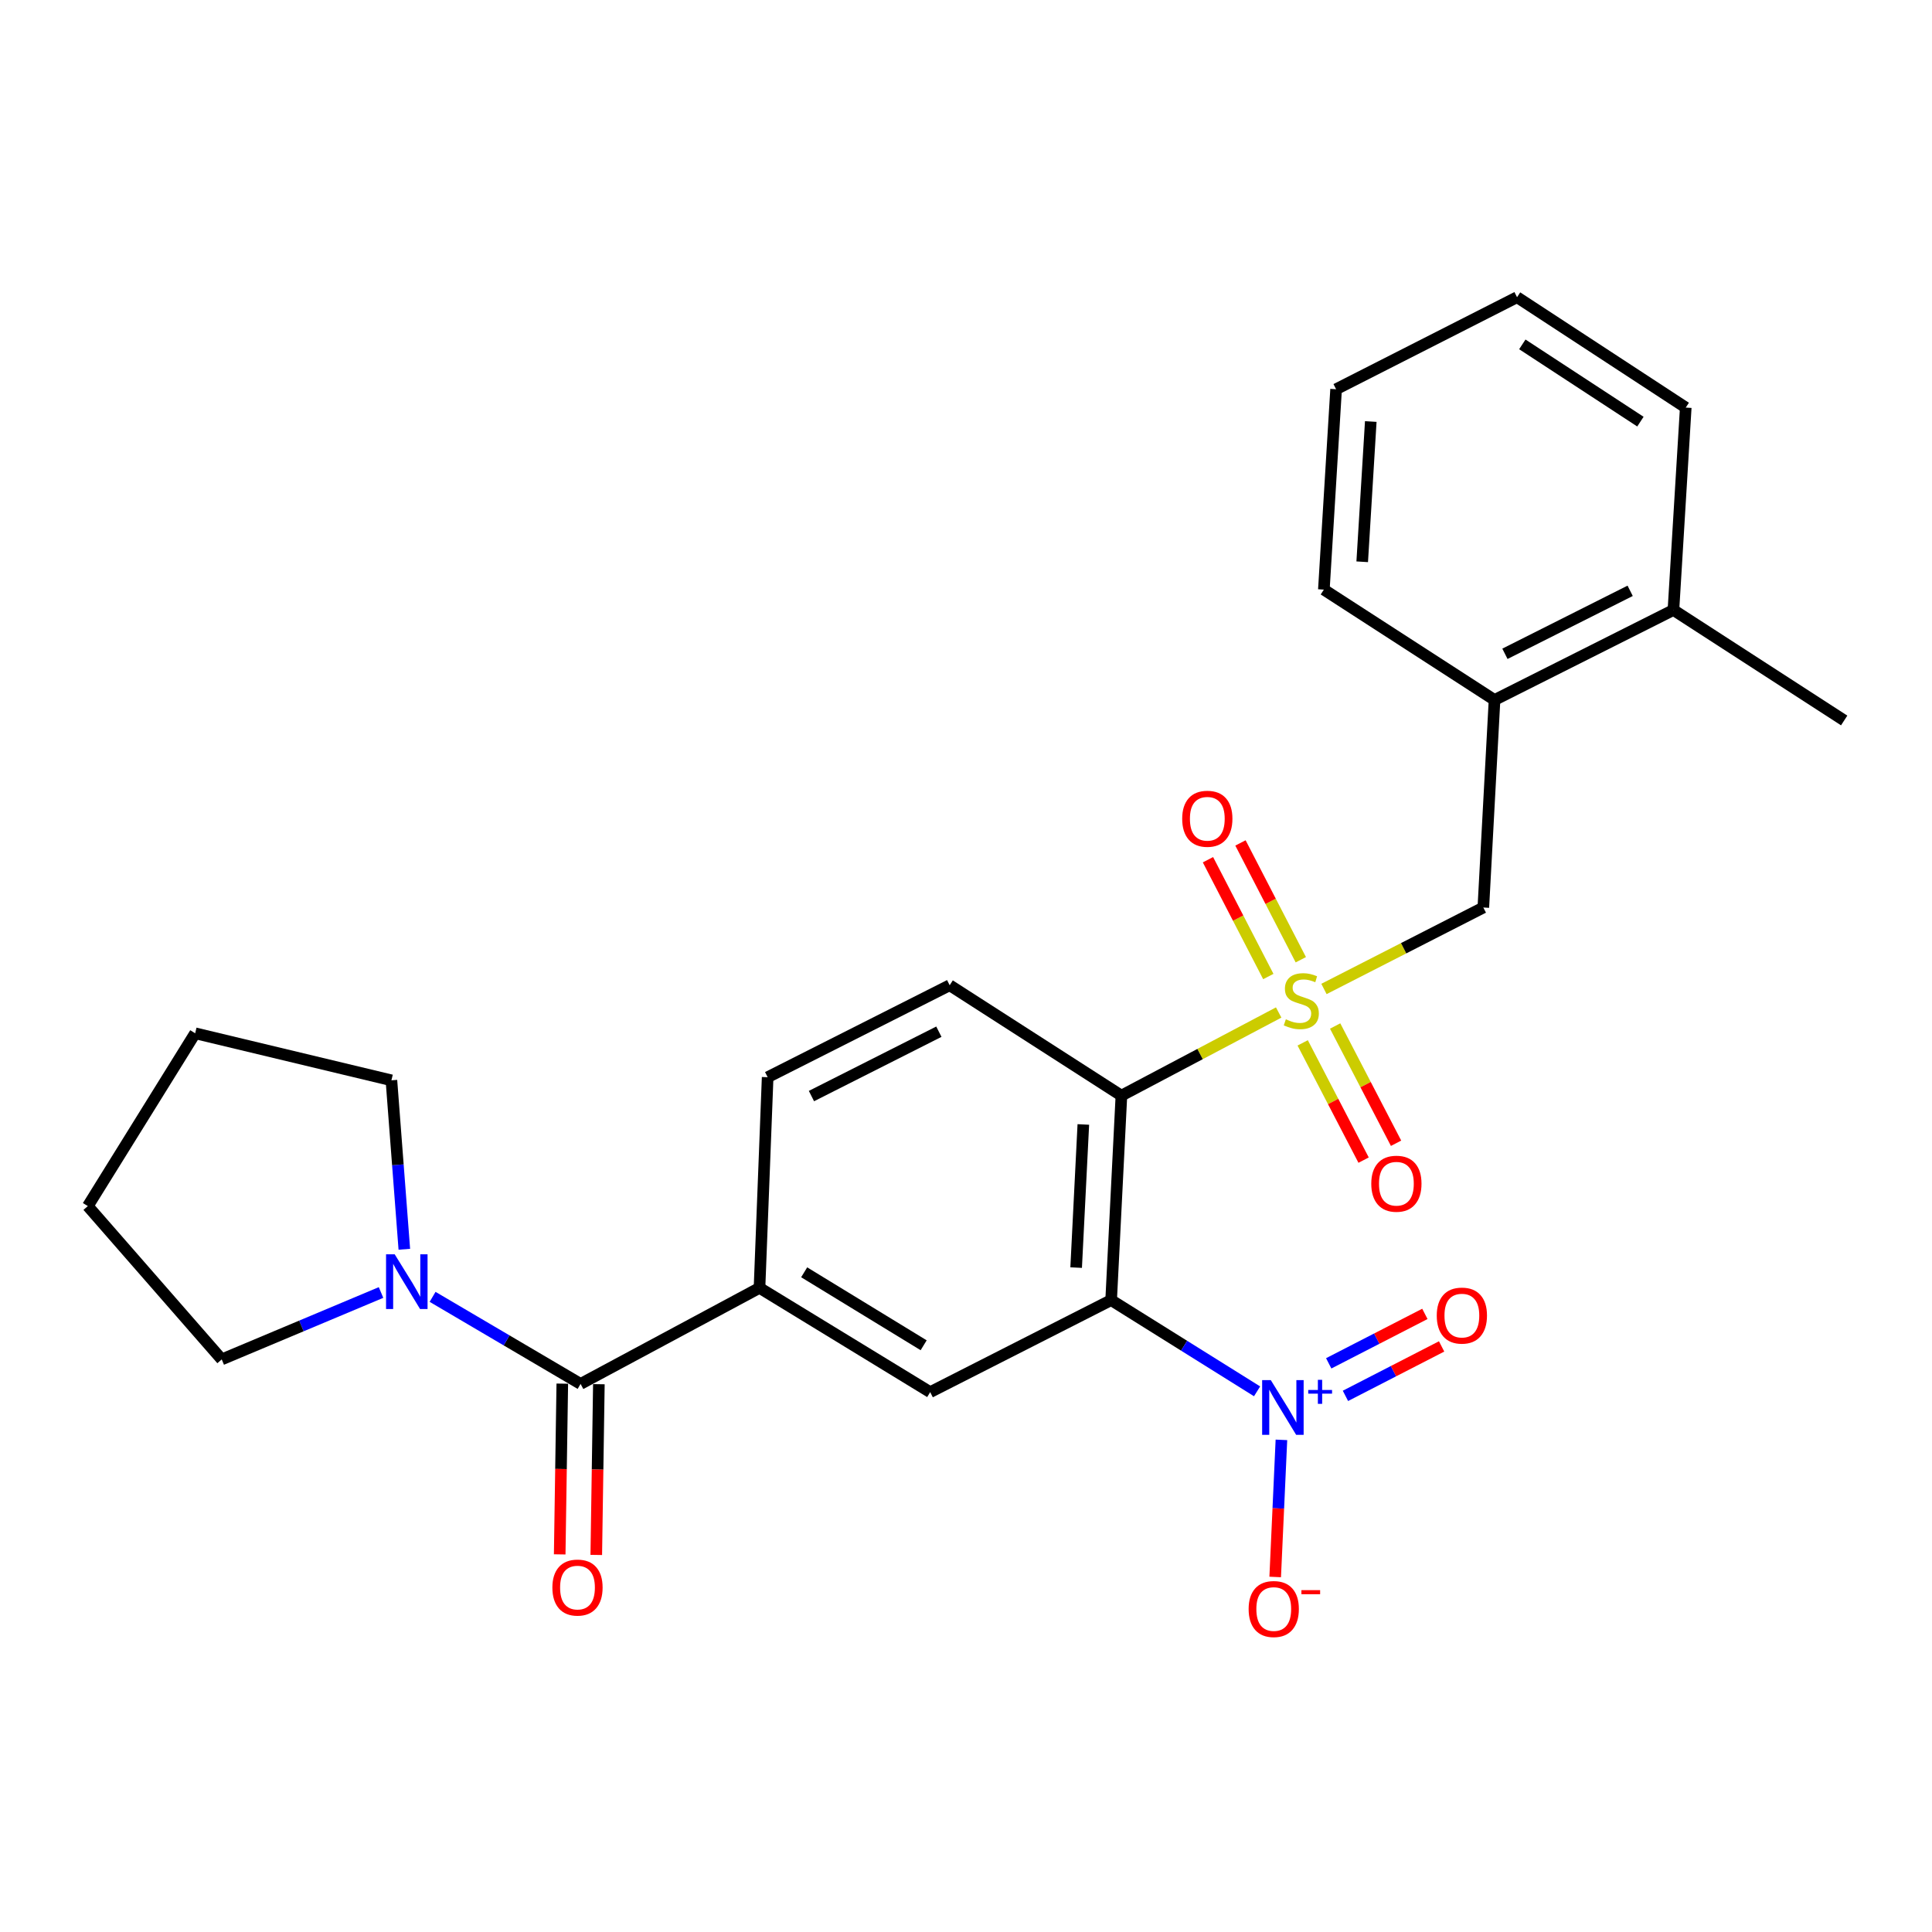 <?xml version='1.0' encoding='iso-8859-1'?>
<svg version='1.1' baseProfile='full'
              xmlns='http://www.w3.org/2000/svg'
                      xmlns:rdkit='http://www.rdkit.org/xml'
                      xmlns:xlink='http://www.w3.org/1999/xlink'
                  xml:space='preserve'
width='1000px' height='1000px' viewBox='0 0 1000 1000'>
<!-- END OF HEADER -->
<rect style='opacity:1.0;fill:#FFFFFF;stroke:none' width='1000' height='1000' x='0' y='0'> </rect>
<path class='bond-1' d='M 661.839,524.065 L 621.139,545.578' style='fill:none;fill-rule:evenodd;stroke:#CCCC00;stroke-width:6px;stroke-linecap:butt;stroke-linejoin:miter;stroke-opacity:1' />
<path class='bond-1' d='M 621.139,545.578 L 580.439,567.092' style='fill:none;fill-rule:evenodd;stroke:#000000;stroke-width:6px;stroke-linecap:butt;stroke-linejoin:miter;stroke-opacity:1' />
<path class='bond-7' d='M 685.278,511.882 L 726.524,490.805' style='fill:none;fill-rule:evenodd;stroke:#CCCC00;stroke-width:6px;stroke-linecap:butt;stroke-linejoin:miter;stroke-opacity:1' />
<path class='bond-7' d='M 726.524,490.805 L 767.771,469.728' style='fill:none;fill-rule:evenodd;stroke:#000000;stroke-width:6px;stroke-linecap:butt;stroke-linejoin:miter;stroke-opacity:1' />
<path class='bond-9' d='M 674.269,539.787 L 690.034,570.132' style='fill:none;fill-rule:evenodd;stroke:#CCCC00;stroke-width:6px;stroke-linecap:butt;stroke-linejoin:miter;stroke-opacity:1' />
<path class='bond-9' d='M 690.034,570.132 L 705.8,600.478' style='fill:none;fill-rule:evenodd;stroke:#FF0000;stroke-width:6px;stroke-linecap:butt;stroke-linejoin:miter;stroke-opacity:1' />
<path class='bond-9' d='M 691.071,531.058 L 706.836,561.403' style='fill:none;fill-rule:evenodd;stroke:#CCCC00;stroke-width:6px;stroke-linecap:butt;stroke-linejoin:miter;stroke-opacity:1' />
<path class='bond-9' d='M 706.836,561.403 L 722.602,591.748' style='fill:none;fill-rule:evenodd;stroke:#FF0000;stroke-width:6px;stroke-linecap:butt;stroke-linejoin:miter;stroke-opacity:1' />
<path class='bond-10' d='M 673.299,496.759 L 657.682,466.529' style='fill:none;fill-rule:evenodd;stroke:#CCCC00;stroke-width:6px;stroke-linecap:butt;stroke-linejoin:miter;stroke-opacity:1' />
<path class='bond-10' d='M 657.682,466.529 L 642.064,436.3' style='fill:none;fill-rule:evenodd;stroke:#FF0000;stroke-width:6px;stroke-linecap:butt;stroke-linejoin:miter;stroke-opacity:1' />
<path class='bond-10' d='M 656.478,505.449 L 640.86,475.22' style='fill:none;fill-rule:evenodd;stroke:#CCCC00;stroke-width:6px;stroke-linecap:butt;stroke-linejoin:miter;stroke-opacity:1' />
<path class='bond-10' d='M 640.86,475.22 L 625.242,444.991' style='fill:none;fill-rule:evenodd;stroke:#FF0000;stroke-width:6px;stroke-linecap:butt;stroke-linejoin:miter;stroke-opacity:1' />
<path class='bond-0' d='M 575.126,672.934 L 580.439,567.092' style='fill:none;fill-rule:evenodd;stroke:#000000;stroke-width:6px;stroke-linecap:butt;stroke-linejoin:miter;stroke-opacity:1' />
<path class='bond-0' d='M 557.013,656.108 L 560.731,582.019' style='fill:none;fill-rule:evenodd;stroke:#000000;stroke-width:6px;stroke-linecap:butt;stroke-linejoin:miter;stroke-opacity:1' />
<path class='bond-2' d='M 575.126,672.934 L 612.894,696.543' style='fill:none;fill-rule:evenodd;stroke:#000000;stroke-width:6px;stroke-linecap:butt;stroke-linejoin:miter;stroke-opacity:1' />
<path class='bond-2' d='M 612.894,696.543 L 650.661,720.153' style='fill:none;fill-rule:evenodd;stroke:#0000FF;stroke-width:6px;stroke-linecap:butt;stroke-linejoin:miter;stroke-opacity:1' />
<path class='bond-4' d='M 575.126,672.934 L 481.466,720.564' style='fill:none;fill-rule:evenodd;stroke:#000000;stroke-width:6px;stroke-linecap:butt;stroke-linejoin:miter;stroke-opacity:1' />
<path class='bond-8' d='M 580.439,567.092 L 491.553,509.963' style='fill:none;fill-rule:evenodd;stroke:#000000;stroke-width:6px;stroke-linecap:butt;stroke-linejoin:miter;stroke-opacity:1' />
<path class='bond-11' d='M 663.261,745.274 L 661.65,780.757' style='fill:none;fill-rule:evenodd;stroke:#0000FF;stroke-width:6px;stroke-linecap:butt;stroke-linejoin:miter;stroke-opacity:1' />
<path class='bond-11' d='M 661.65,780.757 L 660.038,816.239' style='fill:none;fill-rule:evenodd;stroke:#FF0000;stroke-width:6px;stroke-linecap:butt;stroke-linejoin:miter;stroke-opacity:1' />
<path class='bond-13' d='M 696.401,722.5 L 721.289,709.702' style='fill:none;fill-rule:evenodd;stroke:#0000FF;stroke-width:6px;stroke-linecap:butt;stroke-linejoin:miter;stroke-opacity:1' />
<path class='bond-13' d='M 721.289,709.702 L 746.176,696.903' style='fill:none;fill-rule:evenodd;stroke:#FF0000;stroke-width:6px;stroke-linecap:butt;stroke-linejoin:miter;stroke-opacity:1' />
<path class='bond-13' d='M 687.742,705.662 L 712.63,692.864' style='fill:none;fill-rule:evenodd;stroke:#0000FF;stroke-width:6px;stroke-linecap:butt;stroke-linejoin:miter;stroke-opacity:1' />
<path class='bond-13' d='M 712.63,692.864 L 737.517,680.065' style='fill:none;fill-rule:evenodd;stroke:#FF0000;stroke-width:6px;stroke-linecap:butt;stroke-linejoin:miter;stroke-opacity:1' />
<path class='bond-3' d='M 300.508,716.314 L 393.117,666.601' style='fill:none;fill-rule:evenodd;stroke:#000000;stroke-width:6px;stroke-linecap:butt;stroke-linejoin:miter;stroke-opacity:1' />
<path class='bond-6' d='M 300.508,716.314 L 262.209,693.78' style='fill:none;fill-rule:evenodd;stroke:#000000;stroke-width:6px;stroke-linecap:butt;stroke-linejoin:miter;stroke-opacity:1' />
<path class='bond-6' d='M 262.209,693.78 L 223.909,671.247' style='fill:none;fill-rule:evenodd;stroke:#0000FF;stroke-width:6px;stroke-linecap:butt;stroke-linejoin:miter;stroke-opacity:1' />
<path class='bond-15' d='M 291.042,716.17 L 290.371,760.357' style='fill:none;fill-rule:evenodd;stroke:#000000;stroke-width:6px;stroke-linecap:butt;stroke-linejoin:miter;stroke-opacity:1' />
<path class='bond-15' d='M 290.371,760.357 L 289.7,804.543' style='fill:none;fill-rule:evenodd;stroke:#FF0000;stroke-width:6px;stroke-linecap:butt;stroke-linejoin:miter;stroke-opacity:1' />
<path class='bond-15' d='M 309.974,716.458 L 309.303,760.644' style='fill:none;fill-rule:evenodd;stroke:#000000;stroke-width:6px;stroke-linecap:butt;stroke-linejoin:miter;stroke-opacity:1' />
<path class='bond-15' d='M 309.303,760.644 L 308.632,804.831' style='fill:none;fill-rule:evenodd;stroke:#FF0000;stroke-width:6px;stroke-linecap:butt;stroke-linejoin:miter;stroke-opacity:1' />
<path class='bond-26' d='M 481.466,720.564 L 393.117,666.601' style='fill:none;fill-rule:evenodd;stroke:#000000;stroke-width:6px;stroke-linecap:butt;stroke-linejoin:miter;stroke-opacity:1' />
<path class='bond-26' d='M 478.083,696.311 L 416.239,658.537' style='fill:none;fill-rule:evenodd;stroke:#000000;stroke-width:6px;stroke-linecap:butt;stroke-linejoin:miter;stroke-opacity:1' />
<path class='bond-5' d='M 393.117,666.601 L 397.335,557.562' style='fill:none;fill-rule:evenodd;stroke:#000000;stroke-width:6px;stroke-linecap:butt;stroke-linejoin:miter;stroke-opacity:1' />
<path class='bond-17' d='M 209.279,646.62 L 205.938,602.896' style='fill:none;fill-rule:evenodd;stroke:#0000FF;stroke-width:6px;stroke-linecap:butt;stroke-linejoin:miter;stroke-opacity:1' />
<path class='bond-17' d='M 205.938,602.896 L 202.597,559.171' style='fill:none;fill-rule:evenodd;stroke:#000000;stroke-width:6px;stroke-linecap:butt;stroke-linejoin:miter;stroke-opacity:1' />
<path class='bond-18' d='M 197.223,668.995 L 155.993,686.312' style='fill:none;fill-rule:evenodd;stroke:#0000FF;stroke-width:6px;stroke-linecap:butt;stroke-linejoin:miter;stroke-opacity:1' />
<path class='bond-18' d='M 155.993,686.312 L 114.764,703.628' style='fill:none;fill-rule:evenodd;stroke:#000000;stroke-width:6px;stroke-linecap:butt;stroke-linejoin:miter;stroke-opacity:1' />
<path class='bond-12' d='M 767.771,469.728 L 773.567,362.309' style='fill:none;fill-rule:evenodd;stroke:#000000;stroke-width:6px;stroke-linecap:butt;stroke-linejoin:miter;stroke-opacity:1' />
<path class='bond-14' d='M 491.553,509.963 L 397.335,557.562' style='fill:none;fill-rule:evenodd;stroke:#000000;stroke-width:6px;stroke-linecap:butt;stroke-linejoin:miter;stroke-opacity:1' />
<path class='bond-14' d='M 485.958,534.003 L 420.005,567.322' style='fill:none;fill-rule:evenodd;stroke:#000000;stroke-width:6px;stroke-linecap:butt;stroke-linejoin:miter;stroke-opacity:1' />
<path class='bond-16' d='M 773.567,362.309 L 866.165,315.731' style='fill:none;fill-rule:evenodd;stroke:#000000;stroke-width:6px;stroke-linecap:butt;stroke-linejoin:miter;stroke-opacity:1' />
<path class='bond-16' d='M 778.948,338.407 L 843.767,305.803' style='fill:none;fill-rule:evenodd;stroke:#000000;stroke-width:6px;stroke-linecap:butt;stroke-linejoin:miter;stroke-opacity:1' />
<path class='bond-19' d='M 773.567,362.309 L 685.228,305.18' style='fill:none;fill-rule:evenodd;stroke:#000000;stroke-width:6px;stroke-linecap:butt;stroke-linejoin:miter;stroke-opacity:1' />
<path class='bond-20' d='M 866.165,315.731 L 954.545,372.912' style='fill:none;fill-rule:evenodd;stroke:#000000;stroke-width:6px;stroke-linecap:butt;stroke-linejoin:miter;stroke-opacity:1' />
<path class='bond-21' d='M 866.165,315.731 L 872.54,210.962' style='fill:none;fill-rule:evenodd;stroke:#000000;stroke-width:6px;stroke-linecap:butt;stroke-linejoin:miter;stroke-opacity:1' />
<path class='bond-23' d='M 202.597,559.171 L 101.016,534.82' style='fill:none;fill-rule:evenodd;stroke:#000000;stroke-width:6px;stroke-linecap:butt;stroke-linejoin:miter;stroke-opacity:1' />
<path class='bond-22' d='M 114.764,703.628 L 45.455,624.273' style='fill:none;fill-rule:evenodd;stroke:#000000;stroke-width:6px;stroke-linecap:butt;stroke-linejoin:miter;stroke-opacity:1' />
<path class='bond-24' d='M 685.228,305.18 L 691.561,201.463' style='fill:none;fill-rule:evenodd;stroke:#000000;stroke-width:6px;stroke-linecap:butt;stroke-linejoin:miter;stroke-opacity:1' />
<path class='bond-24' d='M 705.077,290.777 L 709.51,218.175' style='fill:none;fill-rule:evenodd;stroke:#000000;stroke-width:6px;stroke-linecap:butt;stroke-linejoin:miter;stroke-opacity:1' />
<path class='bond-27' d='M 872.54,210.962 L 785.222,153.833' style='fill:none;fill-rule:evenodd;stroke:#000000;stroke-width:6px;stroke-linecap:butt;stroke-linejoin:miter;stroke-opacity:1' />
<path class='bond-27' d='M 849.076,218.237 L 787.953,178.247' style='fill:none;fill-rule:evenodd;stroke:#000000;stroke-width:6px;stroke-linecap:butt;stroke-linejoin:miter;stroke-opacity:1' />
<path class='bond-28' d='M 45.455,624.273 L 101.016,534.82' style='fill:none;fill-rule:evenodd;stroke:#000000;stroke-width:6px;stroke-linecap:butt;stroke-linejoin:miter;stroke-opacity:1' />
<path class='bond-25' d='M 691.561,201.463 L 785.222,153.833' style='fill:none;fill-rule:evenodd;stroke:#000000;stroke-width:6px;stroke-linecap:butt;stroke-linejoin:miter;stroke-opacity:1' />
<path  class='atom-0' d='M 665.552 527.594
Q 665.872 527.714, 667.192 528.274
Q 668.512 528.834, 669.952 529.194
Q 671.432 529.514, 672.872 529.514
Q 675.552 529.514, 677.112 528.234
Q 678.672 526.914, 678.672 524.634
Q 678.672 523.074, 677.872 522.114
Q 677.112 521.154, 675.912 520.634
Q 674.712 520.114, 672.712 519.514
Q 670.192 518.754, 668.672 518.034
Q 667.192 517.314, 666.112 515.794
Q 665.072 514.274, 665.072 511.714
Q 665.072 508.154, 667.472 505.954
Q 669.912 503.754, 674.712 503.754
Q 677.992 503.754, 681.712 505.314
L 680.792 508.394
Q 677.392 506.994, 674.832 506.994
Q 672.072 506.994, 670.552 508.154
Q 669.032 509.274, 669.072 511.234
Q 669.072 512.754, 669.832 513.674
Q 670.632 514.594, 671.752 515.114
Q 672.912 515.634, 674.832 516.234
Q 677.392 517.034, 678.912 517.834
Q 680.432 518.634, 681.512 520.274
Q 682.632 521.874, 682.632 524.634
Q 682.632 528.554, 679.992 530.674
Q 677.392 532.754, 673.032 532.754
Q 670.512 532.754, 668.592 532.194
Q 666.712 531.674, 664.472 530.754
L 665.552 527.594
' fill='#CCCC00'/>
<path  class='atom-3' d='M 657.762 714.345
L 667.042 729.345
Q 667.962 730.825, 669.442 733.505
Q 670.922 736.185, 671.002 736.345
L 671.002 714.345
L 674.762 714.345
L 674.762 742.665
L 670.882 742.665
L 660.922 726.265
Q 659.762 724.345, 658.522 722.145
Q 657.322 719.945, 656.962 719.265
L 656.962 742.665
L 653.282 742.665
L 653.282 714.345
L 657.762 714.345
' fill='#0000FF'/>
<path  class='atom-3' d='M 677.138 719.45
L 682.128 719.45
L 682.128 714.197
L 684.345 714.197
L 684.345 719.45
L 689.467 719.45
L 689.467 721.351
L 684.345 721.351
L 684.345 726.631
L 682.128 726.631
L 682.128 721.351
L 677.138 721.351
L 677.138 719.45
' fill='#0000FF'/>
<path  class='atom-7' d='M 204.3 649.233
L 213.58 664.233
Q 214.5 665.713, 215.98 668.393
Q 217.46 671.073, 217.54 671.233
L 217.54 649.233
L 221.3 649.233
L 221.3 677.553
L 217.42 677.553
L 207.46 661.153
Q 206.3 659.233, 205.06 657.033
Q 203.86 654.833, 203.5 654.153
L 203.5 677.553
L 199.82 677.553
L 199.82 649.233
L 204.3 649.233
' fill='#0000FF'/>
<path  class='atom-10' d='M 709.771 612.688
Q 709.771 605.888, 713.131 602.088
Q 716.491 598.288, 722.771 598.288
Q 729.051 598.288, 732.411 602.088
Q 735.771 605.888, 735.771 612.688
Q 735.771 619.568, 732.371 623.488
Q 728.971 627.368, 722.771 627.368
Q 716.531 627.368, 713.131 623.488
Q 709.771 619.608, 709.771 612.688
M 722.771 624.168
Q 727.091 624.168, 729.411 621.288
Q 731.771 618.368, 731.771 612.688
Q 731.771 607.128, 729.411 604.328
Q 727.091 601.488, 722.771 601.488
Q 718.451 601.488, 716.091 604.288
Q 713.771 607.088, 713.771 612.688
Q 713.771 618.408, 716.091 621.288
Q 718.451 624.168, 722.771 624.168
' fill='#FF0000'/>
<path  class='atom-11' d='M 611.902 423.788
Q 611.902 416.988, 615.262 413.188
Q 618.622 409.388, 624.902 409.388
Q 631.182 409.388, 634.542 413.188
Q 637.902 416.988, 637.902 423.788
Q 637.902 430.668, 634.502 434.588
Q 631.102 438.468, 624.902 438.468
Q 618.662 438.468, 615.262 434.588
Q 611.902 430.708, 611.902 423.788
M 624.902 435.268
Q 629.222 435.268, 631.542 432.388
Q 633.902 429.468, 633.902 423.788
Q 633.902 418.228, 631.542 415.428
Q 629.222 412.588, 624.902 412.588
Q 620.582 412.588, 618.222 415.388
Q 615.902 418.188, 615.902 423.788
Q 615.902 429.508, 618.222 432.388
Q 620.582 435.268, 624.902 435.268
' fill='#FF0000'/>
<path  class='atom-12' d='M 646.289 832.828
Q 646.289 826.028, 649.649 822.228
Q 653.009 818.428, 659.289 818.428
Q 665.569 818.428, 668.929 822.228
Q 672.289 826.028, 672.289 832.828
Q 672.289 839.708, 668.889 843.628
Q 665.489 847.508, 659.289 847.508
Q 653.049 847.508, 649.649 843.628
Q 646.289 839.748, 646.289 832.828
M 659.289 844.308
Q 663.609 844.308, 665.929 841.428
Q 668.289 838.508, 668.289 832.828
Q 668.289 827.268, 665.929 824.468
Q 663.609 821.628, 659.289 821.628
Q 654.969 821.628, 652.609 824.428
Q 650.289 827.228, 650.289 832.828
Q 650.289 838.548, 652.609 841.428
Q 654.969 844.308, 659.289 844.308
' fill='#FF0000'/>
<path  class='atom-12' d='M 673.609 823.051
L 683.297 823.051
L 683.297 825.163
L 673.609 825.163
L 673.609 823.051
' fill='#FF0000'/>
<path  class='atom-14' d='M 743.663 680.945
Q 743.663 674.145, 747.023 670.345
Q 750.383 666.545, 756.663 666.545
Q 762.943 666.545, 766.303 670.345
Q 769.663 674.145, 769.663 680.945
Q 769.663 687.825, 766.263 691.745
Q 762.863 695.625, 756.663 695.625
Q 750.423 695.625, 747.023 691.745
Q 743.663 687.865, 743.663 680.945
M 756.663 692.425
Q 760.983 692.425, 763.303 689.545
Q 765.663 686.625, 765.663 680.945
Q 765.663 675.385, 763.303 672.585
Q 760.983 669.745, 756.663 669.745
Q 752.343 669.745, 749.983 672.545
Q 747.663 675.345, 747.663 680.945
Q 747.663 686.665, 749.983 689.545
Q 752.343 692.425, 756.663 692.425
' fill='#FF0000'/>
<path  class='atom-16' d='M 285.909 821.72
Q 285.909 814.92, 289.269 811.12
Q 292.629 807.32, 298.909 807.32
Q 305.189 807.32, 308.549 811.12
Q 311.909 814.92, 311.909 821.72
Q 311.909 828.6, 308.509 832.52
Q 305.109 836.4, 298.909 836.4
Q 292.669 836.4, 289.269 832.52
Q 285.909 828.64, 285.909 821.72
M 298.909 833.2
Q 303.229 833.2, 305.549 830.32
Q 307.909 827.4, 307.909 821.72
Q 307.909 816.16, 305.549 813.36
Q 303.229 810.52, 298.909 810.52
Q 294.589 810.52, 292.229 813.32
Q 289.909 816.12, 289.909 821.72
Q 289.909 827.44, 292.229 830.32
Q 294.589 833.2, 298.909 833.2
' fill='#FF0000'/>
</svg>
